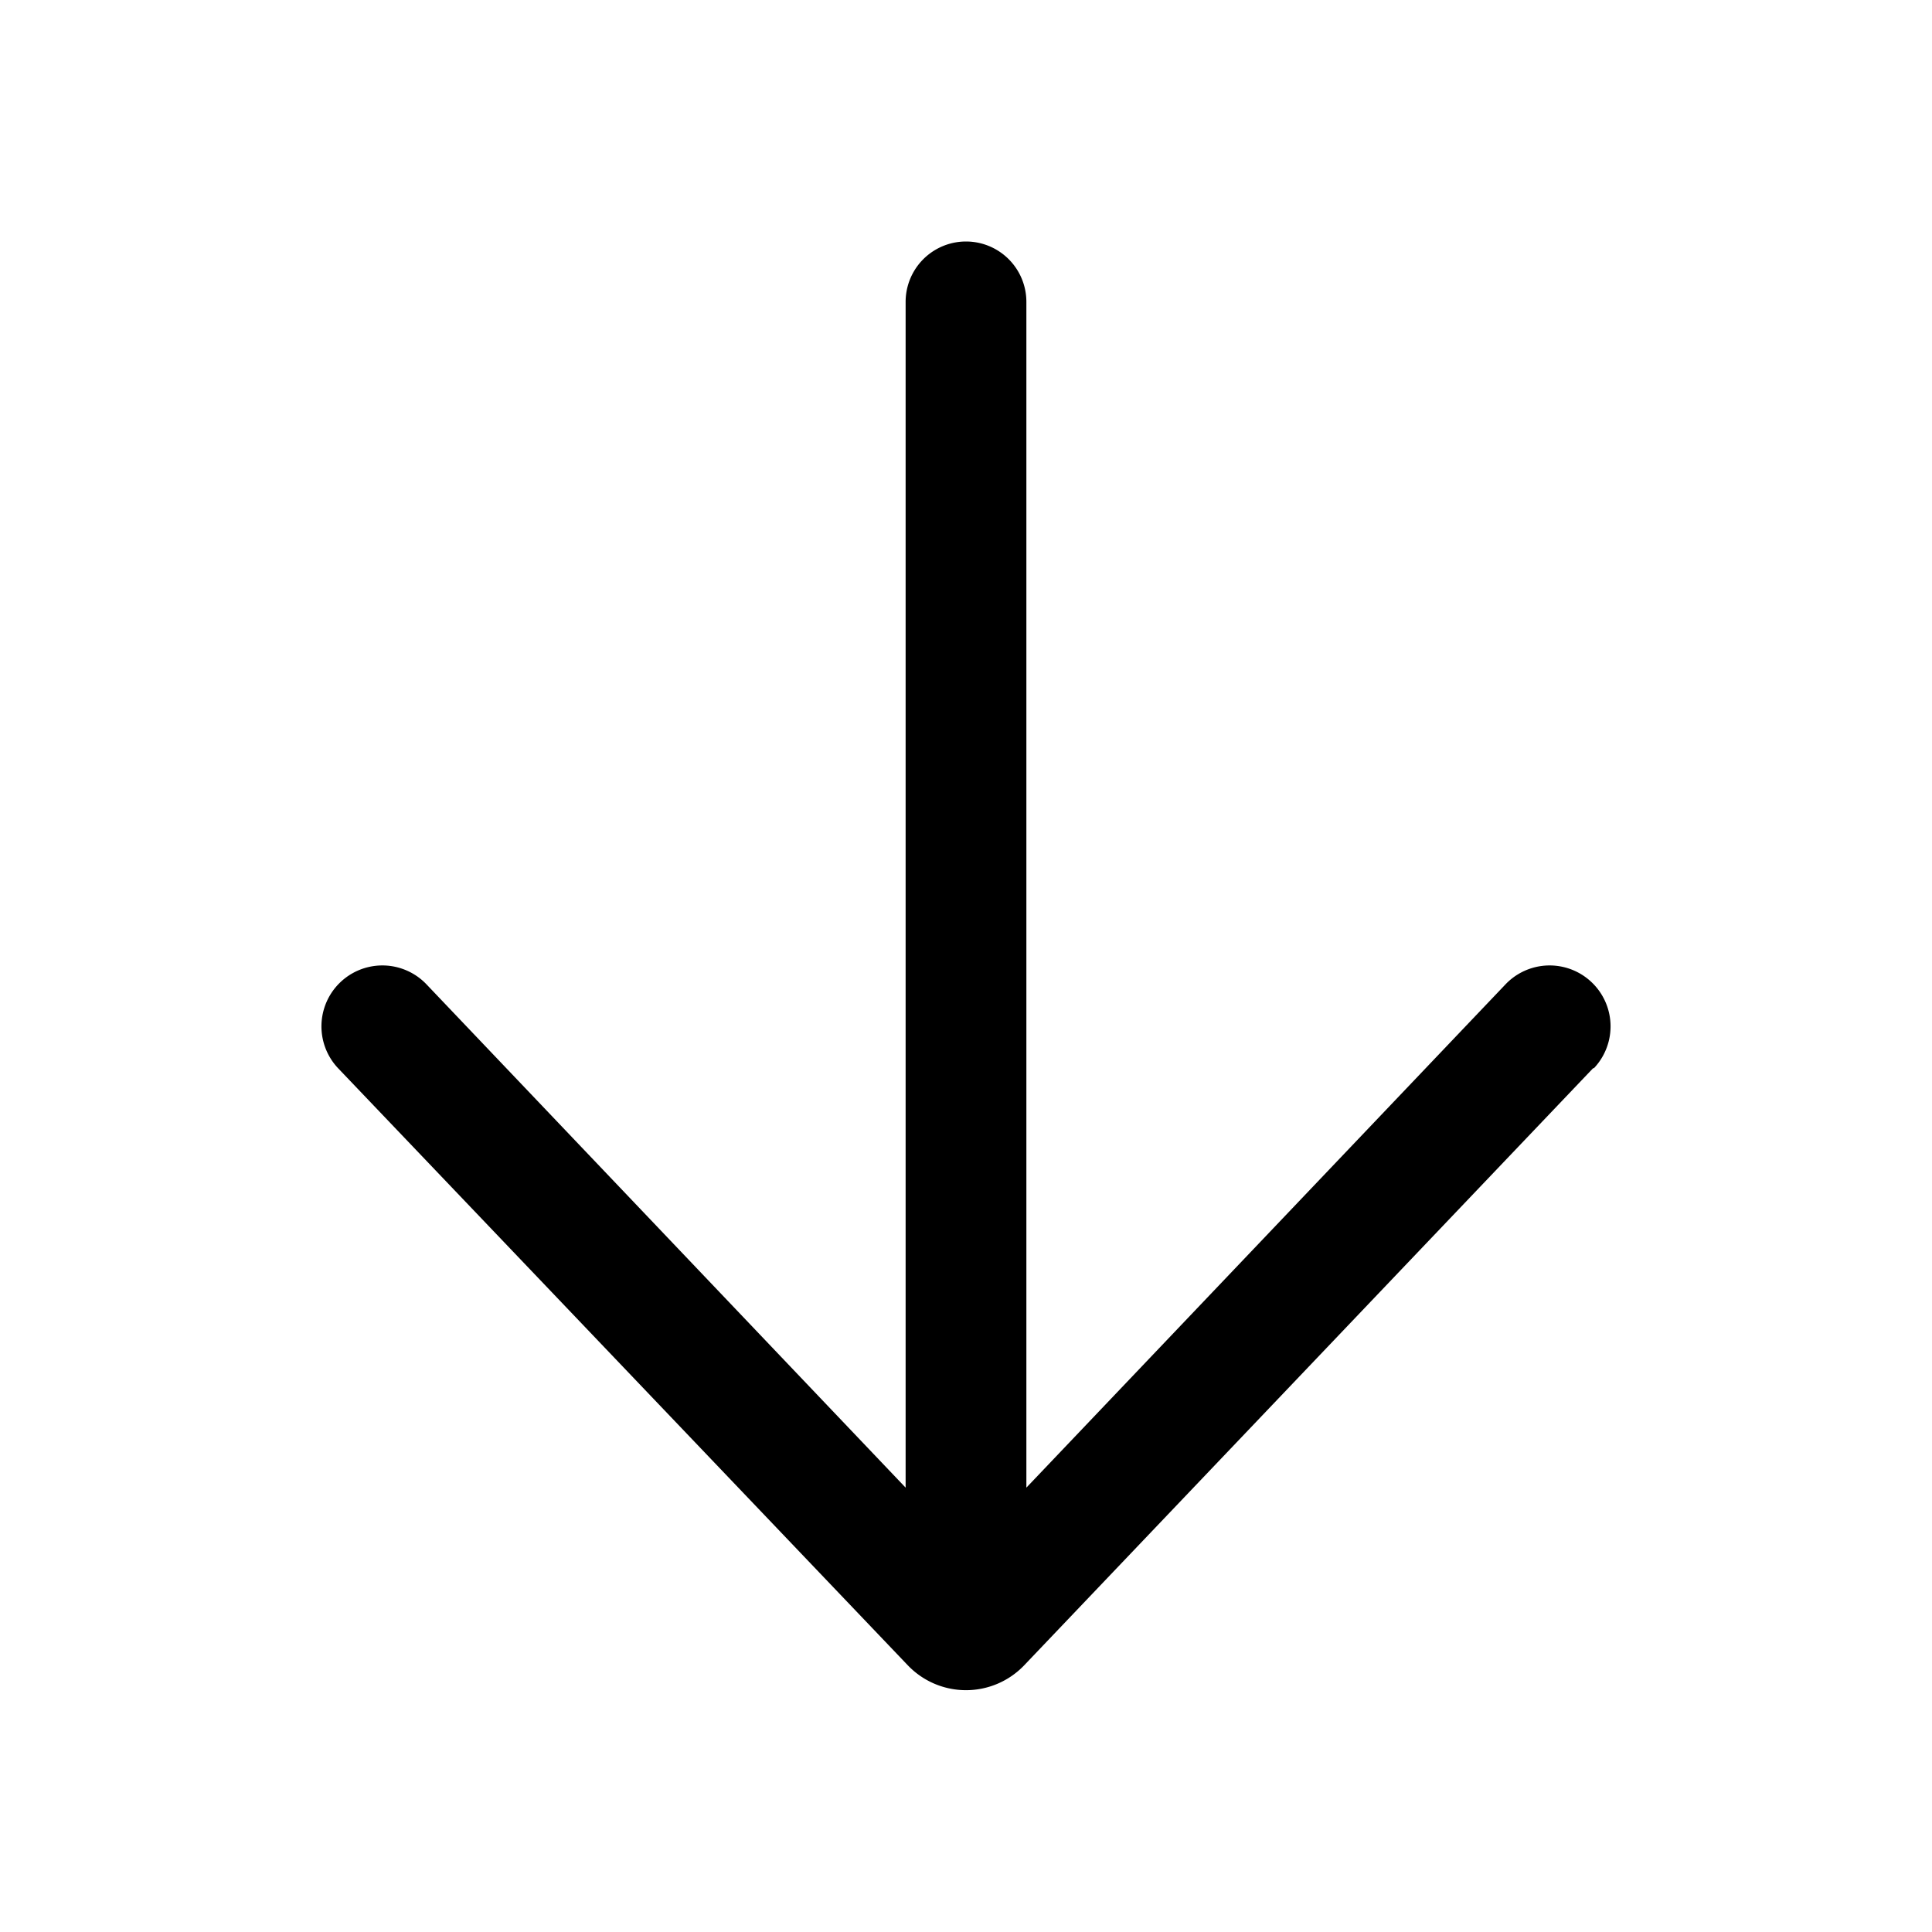<svg width="24" height="24" viewBox="0 0 24 24" xmlns="http://www.w3.org/2000/svg"><path d="M19.8 13.27a.75.75 0 0 0-1.1-1.04l-5.95 6.25V3.75a.75.75 0 1 0-1.5 0v14.73L5.3 12.23a.75.75 0 1 0-1.1 1.04l7.08 7.42a1 1 0 0 0 1.44 0l7.07-7.42Z"/></svg>